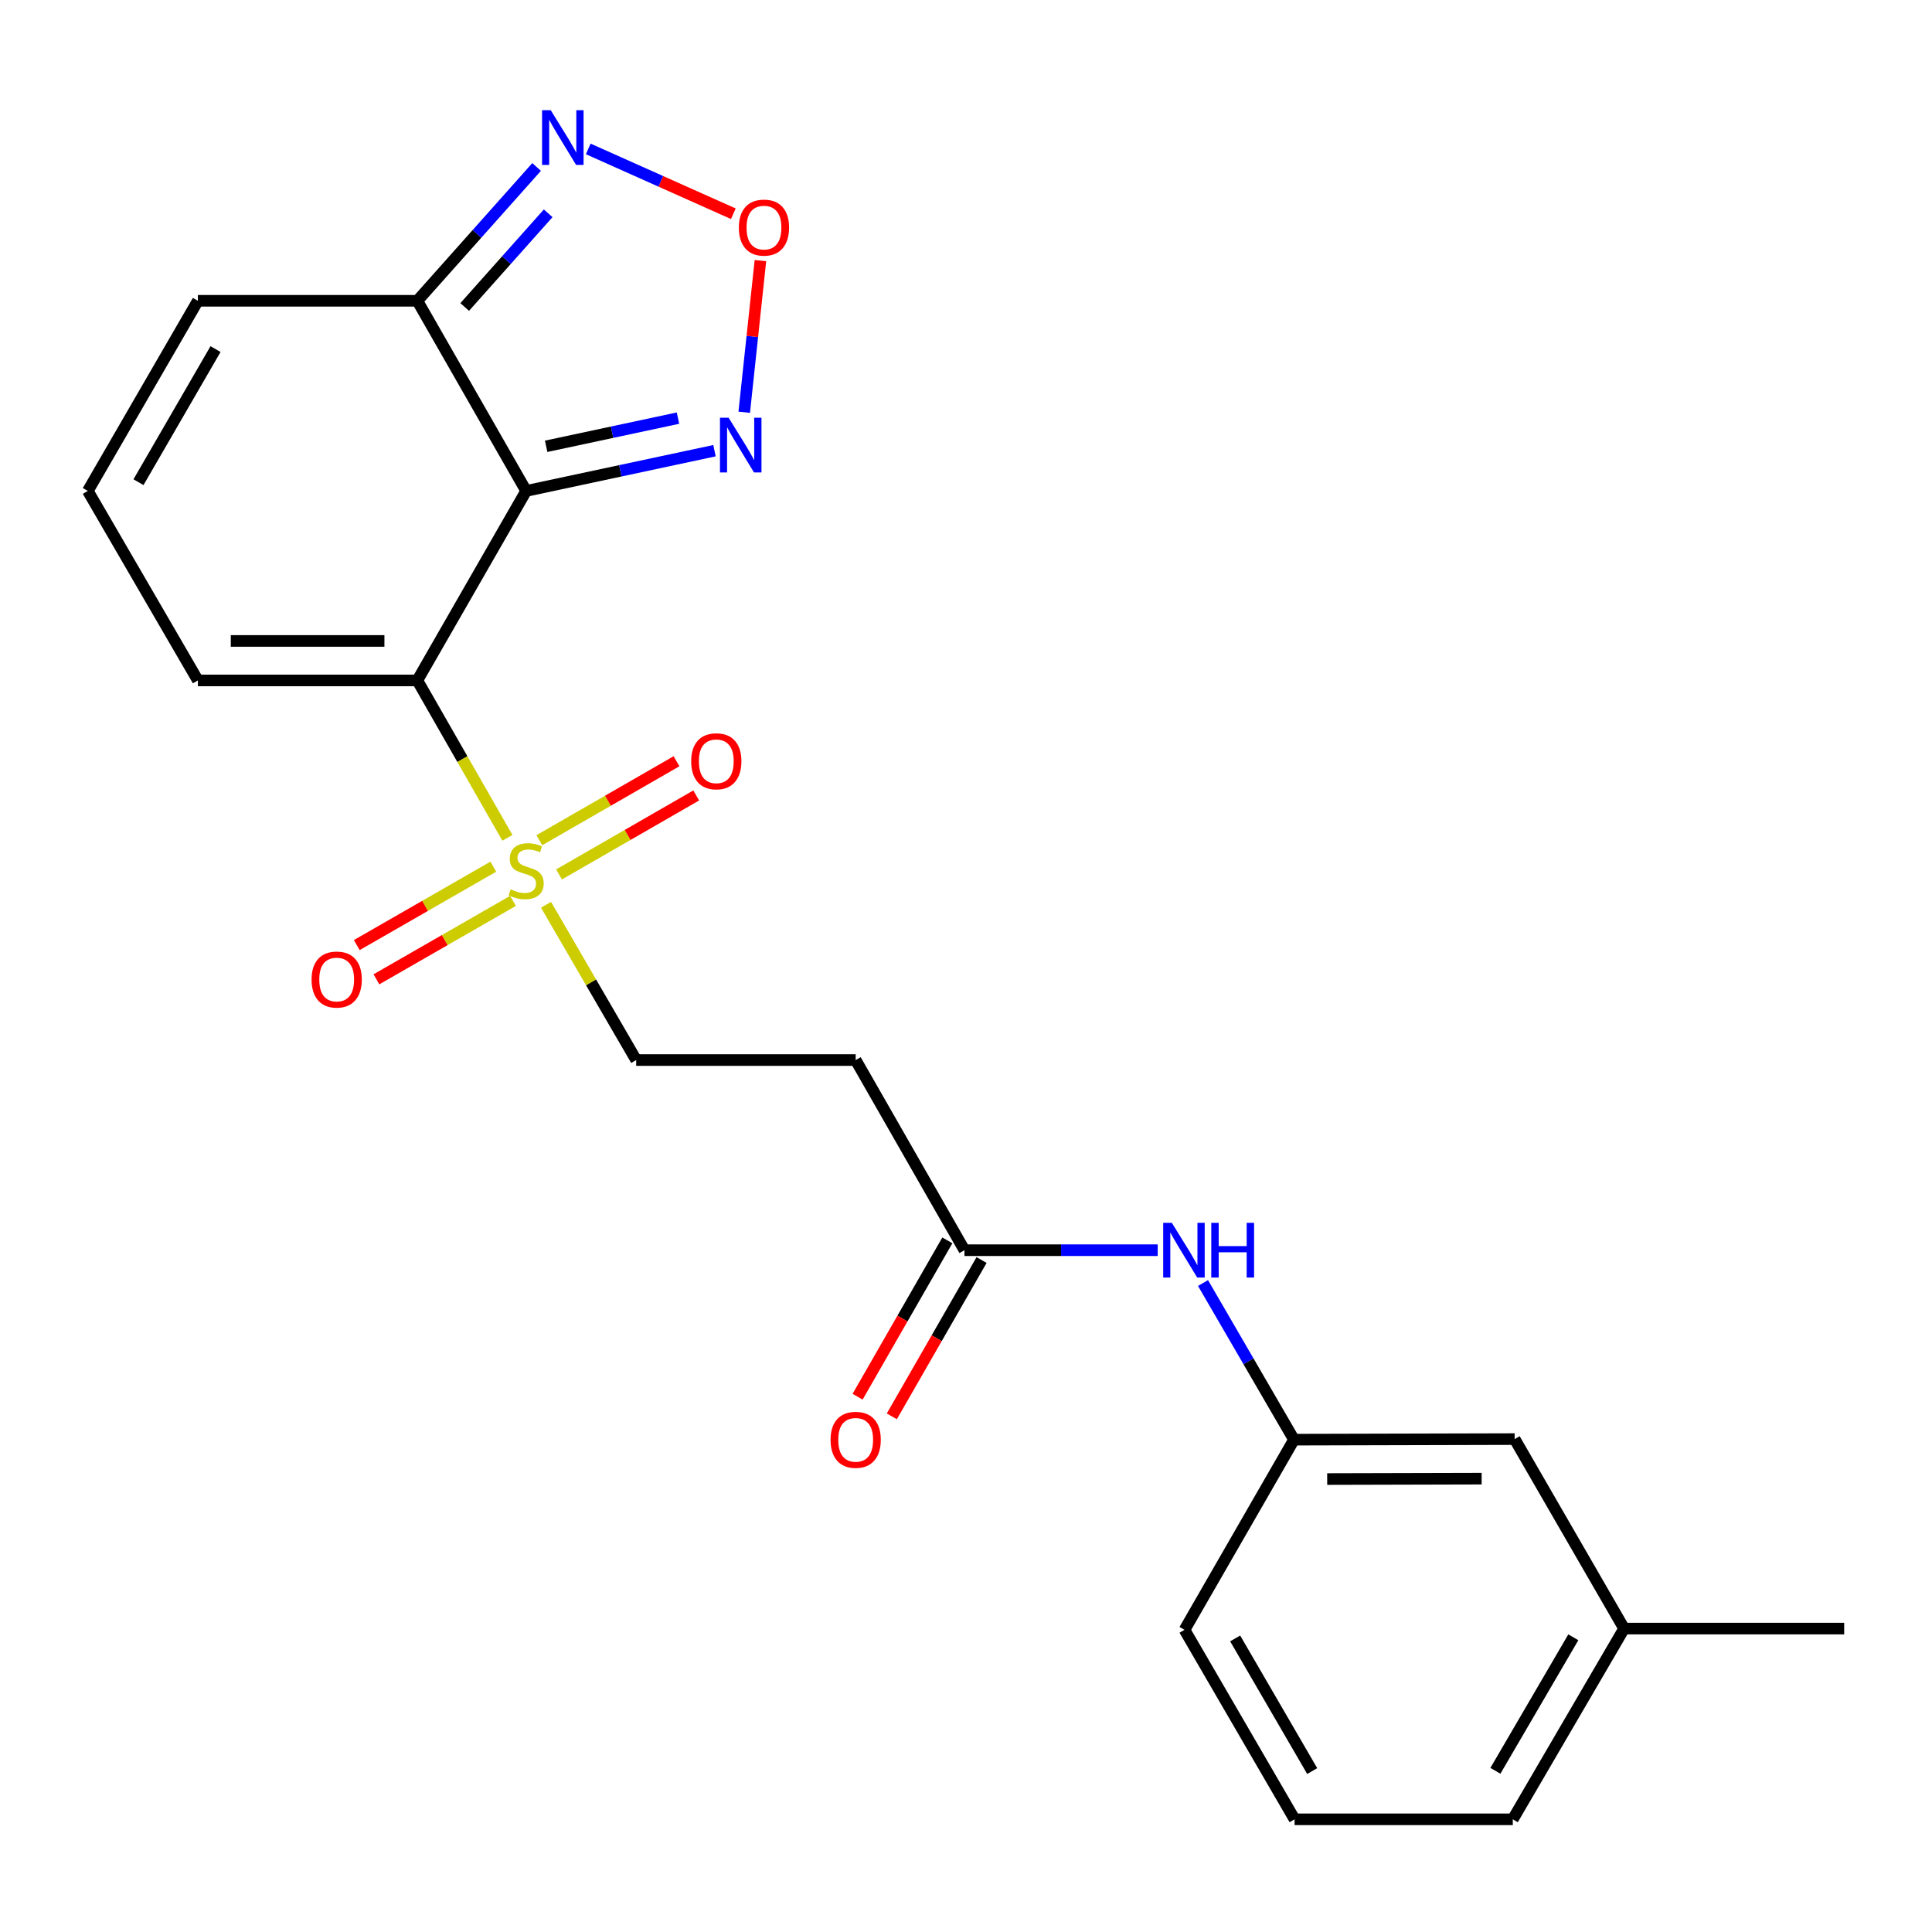 <?xml version='1.0' encoding='iso-8859-1'?>
<svg version='1.1' baseProfile='full'
              xmlns='http://www.w3.org/2000/svg'
                      xmlns:rdkit='http://www.rdkit.org/xml'
                      xmlns:xlink='http://www.w3.org/1999/xlink'
                  xml:space='preserve'
width='1000px' height='1000px' viewBox='0 0 1000 1000'>
<!-- END OF HEADER -->
<rect style='opacity:1.0;fill:#FFFFFF;stroke:none' width='1000' height='1000' x='0' y='0'> </rect>
<path class='bond-0' d='M 216.015,352.186 L 272.336,254.108' style='fill:none;fill-rule:evenodd;stroke:#000000;stroke-width:6px;stroke-linecap:butt;stroke-linejoin:miter;stroke-opacity:1' />
<path class='bond-1' d='M 216.015,352.186 L 239.324,392.918' style='fill:none;fill-rule:evenodd;stroke:#000000;stroke-width:6px;stroke-linecap:butt;stroke-linejoin:miter;stroke-opacity:1' />
<path class='bond-1' d='M 239.324,392.918 L 262.633,433.649' style='fill:none;fill-rule:evenodd;stroke:#CCCC00;stroke-width:6px;stroke-linecap:butt;stroke-linejoin:miter;stroke-opacity:1' />
<path class='bond-7' d='M 216.015,352.186 L 102.422,352.186' style='fill:none;fill-rule:evenodd;stroke:#000000;stroke-width:6px;stroke-linecap:butt;stroke-linejoin:miter;stroke-opacity:1' />
<path class='bond-7' d='M 198.976,331.755 L 119.461,331.755' style='fill:none;fill-rule:evenodd;stroke:#000000;stroke-width:6px;stroke-linecap:butt;stroke-linejoin:miter;stroke-opacity:1' />
<path class='bond-2' d='M 272.336,254.108 L 216.015,155.689' style='fill:none;fill-rule:evenodd;stroke:#000000;stroke-width:6px;stroke-linecap:butt;stroke-linejoin:miter;stroke-opacity:1' />
<path class='bond-3' d='M 272.336,254.108 L 321.077,243.692' style='fill:none;fill-rule:evenodd;stroke:#000000;stroke-width:6px;stroke-linecap:butt;stroke-linejoin:miter;stroke-opacity:1' />
<path class='bond-3' d='M 321.077,243.692 L 369.819,233.276' style='fill:none;fill-rule:evenodd;stroke:#0000FF;stroke-width:6px;stroke-linecap:butt;stroke-linejoin:miter;stroke-opacity:1' />
<path class='bond-3' d='M 282.689,231.004 L 316.808,223.713' style='fill:none;fill-rule:evenodd;stroke:#000000;stroke-width:6px;stroke-linecap:butt;stroke-linejoin:miter;stroke-opacity:1' />
<path class='bond-3' d='M 316.808,223.713 L 350.927,216.421' style='fill:none;fill-rule:evenodd;stroke:#0000FF;stroke-width:6px;stroke-linecap:butt;stroke-linejoin:miter;stroke-opacity:1' />
<path class='bond-8' d='M 282.623,468.32 L 305.957,508.501' style='fill:none;fill-rule:evenodd;stroke:#CCCC00;stroke-width:6px;stroke-linecap:butt;stroke-linejoin:miter;stroke-opacity:1' />
<path class='bond-8' d='M 305.957,508.501 L 329.291,548.682' style='fill:none;fill-rule:evenodd;stroke:#000000;stroke-width:6px;stroke-linecap:butt;stroke-linejoin:miter;stroke-opacity:1' />
<path class='bond-10' d='M 255.341,448.584 L 220.003,468.879' style='fill:none;fill-rule:evenodd;stroke:#CCCC00;stroke-width:6px;stroke-linecap:butt;stroke-linejoin:miter;stroke-opacity:1' />
<path class='bond-10' d='M 220.003,468.879 L 184.666,489.174' style='fill:none;fill-rule:evenodd;stroke:#FF0000;stroke-width:6px;stroke-linecap:butt;stroke-linejoin:miter;stroke-opacity:1' />
<path class='bond-10' d='M 265.516,466.301 L 230.178,486.596' style='fill:none;fill-rule:evenodd;stroke:#CCCC00;stroke-width:6px;stroke-linecap:butt;stroke-linejoin:miter;stroke-opacity:1' />
<path class='bond-10' d='M 230.178,486.596 L 194.84,506.89' style='fill:none;fill-rule:evenodd;stroke:#FF0000;stroke-width:6px;stroke-linecap:butt;stroke-linejoin:miter;stroke-opacity:1' />
<path class='bond-11' d='M 289.351,452.597 L 324.853,432.162' style='fill:none;fill-rule:evenodd;stroke:#CCCC00;stroke-width:6px;stroke-linecap:butt;stroke-linejoin:miter;stroke-opacity:1' />
<path class='bond-11' d='M 324.853,432.162 L 360.355,411.727' style='fill:none;fill-rule:evenodd;stroke:#FF0000;stroke-width:6px;stroke-linecap:butt;stroke-linejoin:miter;stroke-opacity:1' />
<path class='bond-11' d='M 279.159,434.89 L 314.661,414.455' style='fill:none;fill-rule:evenodd;stroke:#CCCC00;stroke-width:6px;stroke-linecap:butt;stroke-linejoin:miter;stroke-opacity:1' />
<path class='bond-11' d='M 314.661,414.455 L 350.163,394.02' style='fill:none;fill-rule:evenodd;stroke:#FF0000;stroke-width:6px;stroke-linecap:butt;stroke-linejoin:miter;stroke-opacity:1' />
<path class='bond-5' d='M 216.015,155.689 L 246.88,121.057' style='fill:none;fill-rule:evenodd;stroke:#000000;stroke-width:6px;stroke-linecap:butt;stroke-linejoin:miter;stroke-opacity:1' />
<path class='bond-5' d='M 246.88,121.057 L 277.744,86.424' style='fill:none;fill-rule:evenodd;stroke:#0000FF;stroke-width:6px;stroke-linecap:butt;stroke-linejoin:miter;stroke-opacity:1' />
<path class='bond-5' d='M 240.527,158.892 L 262.132,134.65' style='fill:none;fill-rule:evenodd;stroke:#000000;stroke-width:6px;stroke-linecap:butt;stroke-linejoin:miter;stroke-opacity:1' />
<path class='bond-5' d='M 262.132,134.65 L 283.737,110.407' style='fill:none;fill-rule:evenodd;stroke:#0000FF;stroke-width:6px;stroke-linecap:butt;stroke-linejoin:miter;stroke-opacity:1' />
<path class='bond-23' d='M 216.015,155.689 L 102.422,155.689' style='fill:none;fill-rule:evenodd;stroke:#000000;stroke-width:6px;stroke-linecap:butt;stroke-linejoin:miter;stroke-opacity:1' />
<path class='bond-4' d='M 385.213,213.382 L 389.405,174.135' style='fill:none;fill-rule:evenodd;stroke:#0000FF;stroke-width:6px;stroke-linecap:butt;stroke-linejoin:miter;stroke-opacity:1' />
<path class='bond-4' d='M 389.405,174.135 L 393.596,134.888' style='fill:none;fill-rule:evenodd;stroke:#FF0000;stroke-width:6px;stroke-linecap:butt;stroke-linejoin:miter;stroke-opacity:1' />
<path class='bond-24' d='M 379.579,110.64 L 342.025,93.858' style='fill:none;fill-rule:evenodd;stroke:#FF0000;stroke-width:6px;stroke-linecap:butt;stroke-linejoin:miter;stroke-opacity:1' />
<path class='bond-24' d='M 342.025,93.858 L 304.47,77.077' style='fill:none;fill-rule:evenodd;stroke:#0000FF;stroke-width:6px;stroke-linecap:butt;stroke-linejoin:miter;stroke-opacity:1' />
<path class='bond-6' d='M 499.205,647.101 L 442.897,548.682' style='fill:none;fill-rule:evenodd;stroke:#000000;stroke-width:6px;stroke-linecap:butt;stroke-linejoin:miter;stroke-opacity:1' />
<path class='bond-12' d='M 499.205,647.101 L 549.218,647.101' style='fill:none;fill-rule:evenodd;stroke:#000000;stroke-width:6px;stroke-linecap:butt;stroke-linejoin:miter;stroke-opacity:1' />
<path class='bond-12' d='M 549.218,647.101 L 599.231,647.101' style='fill:none;fill-rule:evenodd;stroke:#0000FF;stroke-width:6px;stroke-linecap:butt;stroke-linejoin:miter;stroke-opacity:1' />
<path class='bond-16' d='M 490.347,642.014 L 467.115,682.474' style='fill:none;fill-rule:evenodd;stroke:#000000;stroke-width:6px;stroke-linecap:butt;stroke-linejoin:miter;stroke-opacity:1' />
<path class='bond-16' d='M 467.115,682.474 L 443.884,722.934' style='fill:none;fill-rule:evenodd;stroke:#FF0000;stroke-width:6px;stroke-linecap:butt;stroke-linejoin:miter;stroke-opacity:1' />
<path class='bond-16' d='M 508.064,652.187 L 484.833,692.647' style='fill:none;fill-rule:evenodd;stroke:#000000;stroke-width:6px;stroke-linecap:butt;stroke-linejoin:miter;stroke-opacity:1' />
<path class='bond-16' d='M 484.833,692.647 L 461.601,733.107' style='fill:none;fill-rule:evenodd;stroke:#FF0000;stroke-width:6px;stroke-linecap:butt;stroke-linejoin:miter;stroke-opacity:1' />
<path class='bond-13' d='M 102.422,352.186 L 45.455,254.108' style='fill:none;fill-rule:evenodd;stroke:#000000;stroke-width:6px;stroke-linecap:butt;stroke-linejoin:miter;stroke-opacity:1' />
<path class='bond-9' d='M 329.291,548.682 L 442.897,548.682' style='fill:none;fill-rule:evenodd;stroke:#000000;stroke-width:6px;stroke-linecap:butt;stroke-linejoin:miter;stroke-opacity:1' />
<path class='bond-15' d='M 622.681,664.096 L 646.224,704.632' style='fill:none;fill-rule:evenodd;stroke:#0000FF;stroke-width:6px;stroke-linecap:butt;stroke-linejoin:miter;stroke-opacity:1' />
<path class='bond-15' d='M 646.224,704.632 L 669.766,745.167' style='fill:none;fill-rule:evenodd;stroke:#000000;stroke-width:6px;stroke-linecap:butt;stroke-linejoin:miter;stroke-opacity:1' />
<path class='bond-14' d='M 45.455,254.108 L 102.422,155.689' style='fill:none;fill-rule:evenodd;stroke:#000000;stroke-width:6px;stroke-linecap:butt;stroke-linejoin:miter;stroke-opacity:1' />
<path class='bond-14' d='M 71.682,249.58 L 111.559,180.687' style='fill:none;fill-rule:evenodd;stroke:#000000;stroke-width:6px;stroke-linecap:butt;stroke-linejoin:miter;stroke-opacity:1' />
<path class='bond-17' d='M 669.766,745.167 L 783.985,744.872' style='fill:none;fill-rule:evenodd;stroke:#000000;stroke-width:6px;stroke-linecap:butt;stroke-linejoin:miter;stroke-opacity:1' />
<path class='bond-17' d='M 686.952,765.553 L 766.905,765.347' style='fill:none;fill-rule:evenodd;stroke:#000000;stroke-width:6px;stroke-linecap:butt;stroke-linejoin:miter;stroke-opacity:1' />
<path class='bond-20' d='M 669.766,745.167 L 613.106,843.597' style='fill:none;fill-rule:evenodd;stroke:#000000;stroke-width:6px;stroke-linecap:butt;stroke-linejoin:miter;stroke-opacity:1' />
<path class='bond-18' d='M 783.985,744.872 L 840.634,842.95' style='fill:none;fill-rule:evenodd;stroke:#000000;stroke-width:6px;stroke-linecap:butt;stroke-linejoin:miter;stroke-opacity:1' />
<path class='bond-22' d='M 840.634,842.95 L 954.545,842.95' style='fill:none;fill-rule:evenodd;stroke:#000000;stroke-width:6px;stroke-linecap:butt;stroke-linejoin:miter;stroke-opacity:1' />
<path class='bond-25' d='M 840.634,842.95 L 783.02,941.675' style='fill:none;fill-rule:evenodd;stroke:#000000;stroke-width:6px;stroke-linecap:butt;stroke-linejoin:miter;stroke-opacity:1' />
<path class='bond-25' d='M 814.346,847.461 L 774.016,916.569' style='fill:none;fill-rule:evenodd;stroke:#000000;stroke-width:6px;stroke-linecap:butt;stroke-linejoin:miter;stroke-opacity:1' />
<path class='bond-19' d='M 670.073,941.675 L 613.106,843.597' style='fill:none;fill-rule:evenodd;stroke:#000000;stroke-width:6px;stroke-linecap:butt;stroke-linejoin:miter;stroke-opacity:1' />
<path class='bond-19' d='M 679.194,916.702 L 639.317,848.047' style='fill:none;fill-rule:evenodd;stroke:#000000;stroke-width:6px;stroke-linecap:butt;stroke-linejoin:miter;stroke-opacity:1' />
<path class='bond-21' d='M 670.073,941.675 L 783.02,941.675' style='fill:none;fill-rule:evenodd;stroke:#000000;stroke-width:6px;stroke-linecap:butt;stroke-linejoin:miter;stroke-opacity:1' />
<path  class='atom-2' d='M 264.336 460.324
Q 264.656 460.444, 265.976 461.004
Q 267.296 461.564, 268.736 461.924
Q 270.216 462.244, 271.656 462.244
Q 274.336 462.244, 275.896 460.964
Q 277.456 459.644, 277.456 457.364
Q 277.456 455.804, 276.656 454.844
Q 275.896 453.884, 274.696 453.364
Q 273.496 452.844, 271.496 452.244
Q 268.976 451.484, 267.456 450.764
Q 265.976 450.044, 264.896 448.524
Q 263.856 447.004, 263.856 444.444
Q 263.856 440.884, 266.256 438.684
Q 268.696 436.484, 273.496 436.484
Q 276.776 436.484, 280.496 438.044
L 279.576 441.124
Q 276.176 439.724, 273.616 439.724
Q 270.856 439.724, 269.336 440.884
Q 267.816 442.004, 267.856 443.964
Q 267.856 445.484, 268.616 446.404
Q 269.416 447.324, 270.536 447.844
Q 271.696 448.364, 273.616 448.964
Q 276.176 449.764, 277.696 450.564
Q 279.216 451.364, 280.296 453.004
Q 281.416 454.604, 281.416 457.364
Q 281.416 461.284, 278.776 463.404
Q 276.176 465.484, 271.816 465.484
Q 269.296 465.484, 267.376 464.924
Q 265.496 464.404, 263.256 463.484
L 264.336 460.324
' fill='#CCCC00'/>
<path  class='atom-4' d='M 377.138 216.214
L 386.418 231.214
Q 387.338 232.694, 388.818 235.374
Q 390.298 238.054, 390.378 238.214
L 390.378 216.214
L 394.138 216.214
L 394.138 244.534
L 390.258 244.534
L 380.298 228.134
Q 379.138 226.214, 377.898 224.014
Q 376.698 221.814, 376.338 221.134
L 376.338 244.534
L 372.658 244.534
L 372.658 216.214
L 377.138 216.214
' fill='#0000FF'/>
<path  class='atom-5' d='M 382.43 117.803
Q 382.43 111.003, 385.79 107.203
Q 389.15 103.403, 395.43 103.403
Q 401.71 103.403, 405.07 107.203
Q 408.43 111.003, 408.43 117.803
Q 408.43 124.683, 405.03 128.603
Q 401.63 132.483, 395.43 132.483
Q 389.19 132.483, 385.79 128.603
Q 382.43 124.723, 382.43 117.803
M 395.43 129.283
Q 399.75 129.283, 402.07 126.403
Q 404.43 123.483, 404.43 117.803
Q 404.43 112.243, 402.07 109.443
Q 399.75 106.603, 395.43 106.603
Q 391.11 106.603, 388.75 109.403
Q 386.43 112.203, 386.43 117.803
Q 386.43 123.523, 388.75 126.403
Q 391.11 129.283, 395.43 129.283
' fill='#FF0000'/>
<path  class='atom-6' d='M 285.053 57.038
L 294.333 72.038
Q 295.253 73.518, 296.733 76.198
Q 298.213 78.878, 298.293 79.038
L 298.293 57.038
L 302.053 57.038
L 302.053 85.358
L 298.173 85.358
L 288.213 68.958
Q 287.053 67.038, 285.813 64.838
Q 284.613 62.638, 284.253 61.958
L 284.253 85.358
L 280.573 85.358
L 280.573 57.038
L 285.053 57.038
' fill='#0000FF'/>
<path  class='atom-11' d='M 161.269 507.004
Q 161.269 500.204, 164.629 496.404
Q 167.989 492.604, 174.269 492.604
Q 180.549 492.604, 183.909 496.404
Q 187.269 500.204, 187.269 507.004
Q 187.269 513.884, 183.869 517.804
Q 180.469 521.684, 174.269 521.684
Q 168.029 521.684, 164.629 517.804
Q 161.269 513.924, 161.269 507.004
M 174.269 518.484
Q 178.589 518.484, 180.909 515.604
Q 183.269 512.684, 183.269 507.004
Q 183.269 501.444, 180.909 498.644
Q 178.589 495.804, 174.269 495.804
Q 169.949 495.804, 167.589 498.604
Q 165.269 501.404, 165.269 507.004
Q 165.269 512.724, 167.589 515.604
Q 169.949 518.484, 174.269 518.484
' fill='#FF0000'/>
<path  class='atom-12' d='M 357.754 394.035
Q 357.754 387.235, 361.114 383.435
Q 364.474 379.635, 370.754 379.635
Q 377.034 379.635, 380.394 383.435
Q 383.754 387.235, 383.754 394.035
Q 383.754 400.915, 380.354 404.835
Q 376.954 408.715, 370.754 408.715
Q 364.514 408.715, 361.114 404.835
Q 357.754 400.955, 357.754 394.035
M 370.754 405.515
Q 375.074 405.515, 377.394 402.635
Q 379.754 399.715, 379.754 394.035
Q 379.754 388.475, 377.394 385.675
Q 375.074 382.835, 370.754 382.835
Q 366.434 382.835, 364.074 385.635
Q 361.754 388.435, 361.754 394.035
Q 361.754 399.755, 364.074 402.635
Q 366.434 405.515, 370.754 405.515
' fill='#FF0000'/>
<path  class='atom-13' d='M 606.551 632.941
L 615.831 647.941
Q 616.751 649.421, 618.231 652.101
Q 619.711 654.781, 619.791 654.941
L 619.791 632.941
L 623.551 632.941
L 623.551 661.261
L 619.671 661.261
L 609.711 644.861
Q 608.551 642.941, 607.311 640.741
Q 606.111 638.541, 605.751 637.861
L 605.751 661.261
L 602.071 661.261
L 602.071 632.941
L 606.551 632.941
' fill='#0000FF'/>
<path  class='atom-13' d='M 626.951 632.941
L 630.791 632.941
L 630.791 644.981
L 645.271 644.981
L 645.271 632.941
L 649.111 632.941
L 649.111 661.261
L 645.271 661.261
L 645.271 648.181
L 630.791 648.181
L 630.791 661.261
L 626.951 661.261
L 626.951 632.941
' fill='#0000FF'/>
<path  class='atom-17' d='M 429.897 745.247
Q 429.897 738.447, 433.257 734.647
Q 436.617 730.847, 442.897 730.847
Q 449.177 730.847, 452.537 734.647
Q 455.897 738.447, 455.897 745.247
Q 455.897 752.127, 452.497 756.047
Q 449.097 759.927, 442.897 759.927
Q 436.657 759.927, 433.257 756.047
Q 429.897 752.167, 429.897 745.247
M 442.897 756.727
Q 447.217 756.727, 449.537 753.847
Q 451.897 750.927, 451.897 745.247
Q 451.897 739.687, 449.537 736.887
Q 447.217 734.047, 442.897 734.047
Q 438.577 734.047, 436.217 736.847
Q 433.897 739.647, 433.897 745.247
Q 433.897 750.967, 436.217 753.847
Q 438.577 756.727, 442.897 756.727
' fill='#FF0000'/>
</svg>

